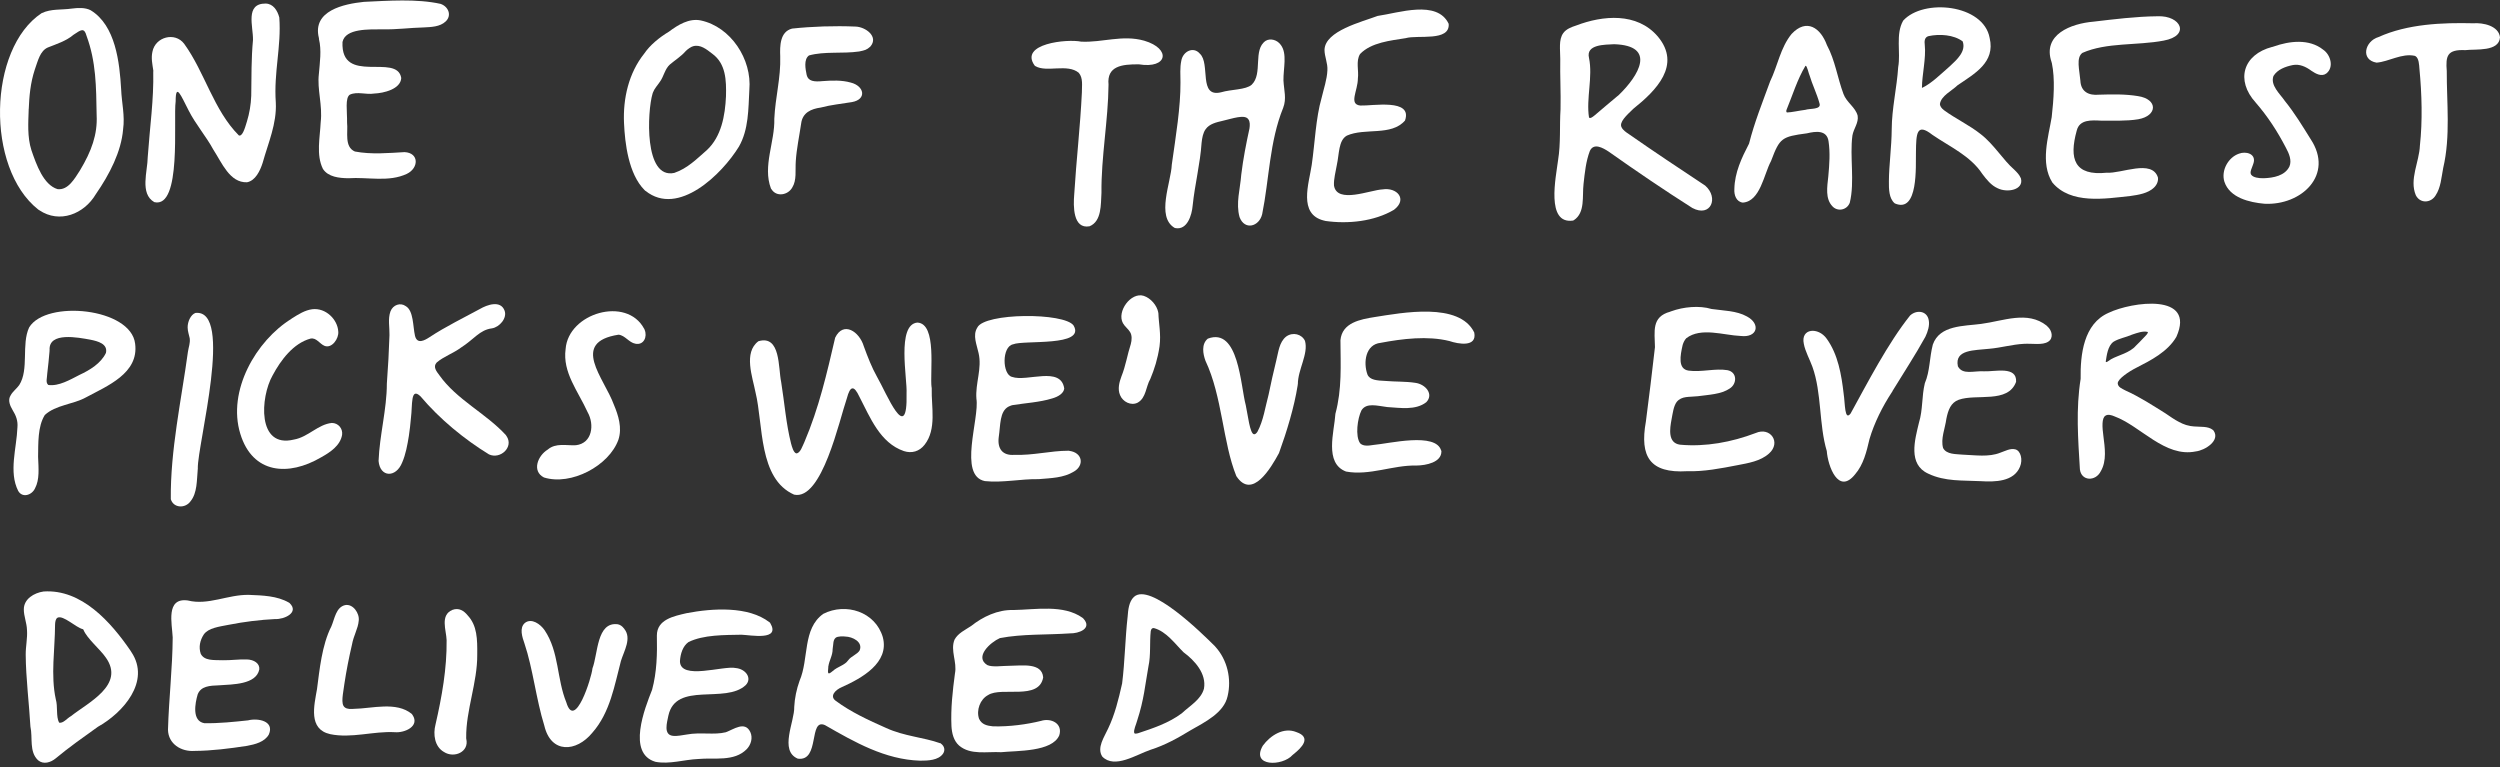 <svg xmlns="http://www.w3.org/2000/svg" fill="none" viewBox="0 0 528 162" height="162" width="528">
<rect x="0" y="0" width="528" height="162" fill="#333333" stroke="none"/>
<g clip-path="url(#clip0_7479_24241)">
<path fill="white" d="M196.752 81.861C196.34 78.748 197.961 68.312 193.739 68.127C189.333 68.553 191.65 80.027 191.465 83.055C191.735 94.344 187.144 82.856 185.253 79.629C184.13 77.638 183.263 75.406 182.439 73.146C181.515 70.018 178.103 67.743 176.384 71.326C174.649 78.804 172.958 86.169 169.888 93.363C169.504 94.131 169.021 95.794 168.139 95.752C167.571 95.524 167.272 94.387 167.073 93.676C166.021 89.553 165.68 85.003 164.984 80.695C164.344 77.724 164.913 70.672 160.179 72.065C156.981 74.454 158.929 79.6 159.568 82.885C161.231 89.667 160.151 101.112 167.713 104.467C173.612 105.775 177.279 88.643 178.857 84.122C179.553 81.477 180.335 81.278 181.515 83.809C183.775 88.159 185.864 93.548 190.896 95.268C192.559 95.809 194.166 95.354 195.274 93.932C197.861 90.633 196.681 85.913 196.781 82.103V81.833L196.752 81.861Z"></path>
<path fill="white" d="M332.399 46.502C334.844 44.909 334.133 41.412 334.446 38.824C334.716 36.464 334.929 34.132 335.768 31.9C336.578 30.109 338.511 31.203 339.762 32.028C345.448 36.052 351.617 40.246 357.43 43.928C361.311 45.99 363.073 41.767 360.131 39.194C354.815 35.682 349.058 31.843 344.026 28.331C343.443 27.948 342.761 27.478 342.491 26.91C341.88 25.843 343.515 24.365 344.964 22.971C349.769 19.133 355.184 13.744 350.124 7.702C345.732 2.569 338.511 3.237 332.897 5.384C331.887 5.711 330.779 6.124 330.153 7.005C329.158 8.384 329.528 10.531 329.528 12.45C329.457 15.919 329.67 19.63 329.585 23.071C329.357 26.611 329.656 30.208 329.059 33.876C328.618 37.402 326.443 47.411 332.214 46.587L332.399 46.502ZM341.653 20.256C340.103 21.521 338.383 23.028 336.82 24.336C336.265 24.805 335.81 25.09 335.597 24.805C334.972 20.81 336.436 16.232 335.597 12.237C334.901 9.337 338.966 9.45 340.899 9.337C349.939 9.621 346.13 15.991 341.852 20.099L341.653 20.27V20.256Z"></path>
<path fill="white" d="M8.301 44.397C12.58 47.283 17.768 45.193 20.227 41.027C23.155 36.805 25.614 31.999 25.998 27.322C26.41 24.435 25.699 21.734 25.586 18.862C25.259 13.203 24.42 5.355 19.132 2.156C17.967 1.559 16.446 1.645 15.138 1.815C12.949 2.128 10.817 1.815 8.784 2.782C-2.544 10.289 -3.056 35.482 8.074 44.255L8.301 44.397ZM6.07 23.056C6.183 20.341 6.396 17.582 7.363 14.654C8.017 12.819 8.458 10.758 10.092 10.033C11.94 9.294 13.973 8.668 15.522 7.346C17.071 6.322 17.782 5.725 18.279 7.573C20.298 13.061 20.312 18.236 20.412 24.35C20.611 28.374 19.331 31.928 16.901 35.966C15.792 37.672 14.413 40.217 12.153 39.947C9.168 39.037 7.69 34.772 6.638 31.729C5.728 28.928 5.984 25.729 6.055 23.298V23.07L6.07 23.056Z"></path>
<path fill="white" d="M32.366 15.053C32.494 21.124 31.655 26.683 31.2 33.181C31.186 36.138 29.466 40.915 32.593 42.692C38.435 44.071 36.573 25.261 37.099 21.408C37.099 17.328 38.236 20.228 39.843 23.342C41.321 26.256 43.524 28.773 45.073 31.631C46.85 34.346 48.513 38.626 52.166 38.498C53.957 38.157 54.938 36.052 55.464 34.417C56.658 30.152 58.477 26.1 58.25 21.678C57.795 15.224 59.444 9.849 58.989 3.693C58.591 2.172 57.681 0.793 56.118 0.75C51.712 0.722 53.488 5.556 53.431 8.442C53.062 12.352 53.119 16.262 53.062 20.228C52.991 22.133 52.678 23.939 52.152 25.659C51.655 27.366 51.143 28.858 50.446 28.602C45.102 23.242 43.254 15.252 38.89 9.238C36.943 6.679 32.807 7.788 32.195 10.916C31.883 12.295 32.195 13.617 32.366 14.825L32.394 15.053H32.366Z"></path>
<path fill="white" d="M279.877 46.657C284.682 47.354 290.239 46.771 294.404 44.311C297.347 42.079 295.03 39.506 291.988 40.003C289.401 40.117 282.365 43.117 281.739 39.193C281.654 37.771 282.109 36.264 282.336 34.857C282.862 32.511 282.663 29.653 284.454 28.643C288.264 26.937 293.836 28.8 296.735 25.459C298.413 20.738 289.827 22.402 287.297 22.288C284.795 22.032 286.771 19.175 286.785 16.587C287.013 14.895 286.316 12.933 287.24 11.412C289.614 8.938 293.75 8.568 296.892 8.056C299.379 7.317 306.273 8.853 305.96 5.028C303.544 -0.104 295.357 2.739 290.95 3.365C287.624 4.63 279.835 6.521 279.735 10.53C279.735 11.952 280.446 13.345 280.346 14.867C280.261 16.8 279.565 18.776 279.124 20.668C277.887 24.947 277.703 30.279 277.034 34.842C276.452 38.767 274.135 45.25 279.621 46.586L279.877 46.643V46.657Z"></path>
<path fill="white" d="M426.767 37.572C426.511 36.932 425.942 36.349 425.416 35.837C423.071 33.818 421.124 30.477 418.309 28.316C415.95 26.439 412.95 25.032 410.562 23.269C410.036 22.857 409.738 22.43 409.71 21.989C409.923 20.241 412.211 19.203 413.419 18.023C416.987 15.577 421.45 13.203 420.214 8.014C418.92 0.89 406.227 -0.375 401.949 4.36C400.3 7.246 401.465 11.07 400.897 14.184C400.627 18.478 399.546 22.928 399.532 27.293C399.504 31.089 398.949 34.927 398.935 38.297C398.921 39.847 398.921 41.937 400.186 42.96C405.204 45.136 404.578 35.055 404.649 32.127C404.692 28.203 404.777 25.857 408.118 28.473C411.714 30.947 416.163 32.908 418.665 36.733C419.56 37.913 420.527 39.15 421.905 39.761C423.952 40.771 427.392 40.103 426.838 37.757L426.781 37.586L426.767 37.572ZM405.914 18.52C405.929 15.734 406.81 12.336 406.511 9.478C406.412 8.739 406.44 7.857 407.307 7.63C409.61 7.132 412.623 7.317 414.514 8.739C415.282 10.829 413.306 12.592 411.827 13.971C409.866 15.677 407.975 17.582 406 18.535H405.914V18.52Z"></path>
<path fill="white" d="M467.362 90.803C466.339 89.964 464.647 90.192 463.354 90.064C461.094 89.95 459.246 88.599 457.327 87.291C454.768 85.699 451.868 83.794 448.898 82.472C448.13 82.045 447.334 81.803 447.263 80.964C447.263 80.026 449.651 78.448 451.2 77.666C454.242 76.116 457.81 74.296 459.644 71.154C463.851 61.785 450.191 63.733 445.344 66.064C440.056 68.368 439.346 74.879 439.431 80.012C438.408 86.395 438.891 92.765 439.275 99.135C439.573 101.623 442.587 101.736 443.681 99.533C444.989 97.315 444.534 94.514 444.235 92.083C443.994 90.291 443.837 88.244 444.705 87.775C445.202 87.448 445.984 87.675 446.567 87.931C452.124 89.978 457.227 96.689 463.766 95.338C465.699 95.111 468.982 93.049 467.504 90.945L467.376 90.817L467.362 90.803ZM445.714 75.96C445.302 76.244 444.79 76.671 444.733 76.372C444.932 75.107 445.145 73.031 446.396 72.164C447.661 71.424 448.855 71.296 450.333 70.657C451.442 70.287 452.608 69.861 453.574 70.102C453.844 70.259 453.162 70.913 452.608 71.481C452.124 71.993 451.627 72.519 451.101 73.017C449.822 74.524 447.334 75.036 445.899 75.846L445.714 75.96Z"></path>
<path fill="white" d="M433.348 13.302C434.058 16.686 433.746 20.937 433.319 24.733C432.623 28.927 430.86 34.444 433.461 38.553C437.356 43.202 444.563 41.965 449.921 41.396C451.641 41.155 453.66 40.842 454.925 39.619C455.564 39.008 455.877 38.183 455.749 37.458C454.47 33.577 448.031 36.705 444.946 36.477C438.095 37.188 436.944 33.577 438.607 27.577C439.204 25.174 441.762 25.387 443.838 25.487C446.368 25.458 449.097 25.601 451.599 25.188C455.692 24.463 455.806 20.937 451.528 20.297C448.87 19.857 446.069 19.913 443.312 19.999C441.137 20.212 439.474 19.373 439.374 17.027C439.175 14.71 438.436 12.179 439.801 11.17C444.918 8.909 451.343 9.648 456.943 8.582C462.672 7.544 460.639 3.222 455.664 3.435C451.13 3.478 446.396 4.075 442.16 4.573C437.427 4.971 431.287 7.274 433.291 13.117L433.348 13.345V13.302Z"></path>
<path fill="white" d="M248.265 48.178C250.767 48.619 251.719 45.42 251.89 43.416C252.345 38.965 253.482 34.601 253.78 30.122C253.894 29.141 254.065 28.075 254.619 27.307C255.429 26.141 256.908 25.828 258.229 25.516C260.29 25.046 262.906 24.08 263.645 25.189C264.029 25.686 263.986 26.468 263.887 27.136C263.204 30.279 262.551 33.563 262.153 36.89C261.925 39.961 260.973 42.932 261.797 45.861C262.863 48.705 265.948 47.88 266.573 45.221C268.051 37.956 268.108 29.88 271.008 22.772C271.761 20.795 271.179 19.16 271.065 16.985C271.022 14.469 271.918 11.312 270.496 9.478C269.757 8.426 268.322 8.028 267.327 8.611C264.526 10.488 266.786 15.563 264.356 17.895C263.076 19.004 260.035 18.848 257.903 19.487C253.013 20.696 255.714 13.416 253.397 11.326C252.046 9.734 249.815 10.857 249.488 12.848C249.175 14.298 249.317 15.919 249.317 17.383C249.346 22.658 248.351 28.615 247.484 34.757C247.327 38.539 244.129 45.761 248.066 48.121L248.265 48.178Z"></path>
<path fill="white" d="M136.342 40.317C143.25 45.862 152.518 36.763 156.072 30.948C158.133 27.322 158.047 23.014 158.261 18.976C158.843 12.493 154.323 5.669 148.012 4.318C145.539 3.806 143.179 5.256 141.275 6.692C139.228 7.915 137.266 9.536 136.044 11.341C132.803 15.408 131.552 20.753 131.794 26.014C131.979 30.18 132.718 36.748 136.143 40.16L136.328 40.331L136.342 40.317ZM137.892 19.559C138.219 18.678 138.872 18.024 139.384 17.256C140.18 16.175 140.422 14.555 141.488 13.616C142.54 12.72 143.862 11.91 144.814 10.801C145.183 10.403 145.994 9.849 146.392 9.763C147.927 9.337 149.22 10.417 150.443 11.356C153.314 13.46 153.414 16.957 153.328 20.341C153.143 24.436 152.347 28.843 149.306 31.687C147.145 33.563 145.212 35.568 142.398 36.521C135.987 37.886 136.698 23.54 137.821 19.772L137.892 19.559Z"></path>
<path fill="white" d="M27.619 137.508C23.454 131.409 17.242 124.371 9.197 124.925C7.207 125.21 5.018 126.489 5.032 128.721C5.032 130.157 5.658 131.565 5.7 133.044C5.828 134.792 5.416 136.484 5.43 138.29C5.459 143.124 6.169 148.854 6.425 153.46C6.951 155.834 6.113 158.763 8.046 160.569C9.183 161.521 10.704 161.038 11.741 160.185C14.57 157.825 17.669 155.65 20.668 153.503C25.941 150.574 31.897 143.92 27.747 137.721L27.604 137.494L27.619 137.508ZM17.626 133.015C18.408 134.92 21.123 137.081 22.374 138.915C26.425 144.659 18.649 148.356 14.996 151.242C14.144 151.711 13.333 152.834 12.48 152.621C11.798 151.313 12.239 149.209 11.784 147.688C10.675 142.598 11.614 137.096 11.628 131.963C11.642 131.423 11.713 130.712 12.154 130.456C13.362 129.859 16.034 132.546 17.512 132.887L17.64 133.001L17.626 133.015Z"></path>
<path fill="white" d="M67.361 8.241C67.944 10.63 67.546 13.16 67.347 15.606C66.948 18.904 68.157 22.217 67.73 25.814C67.588 28.999 66.735 32.724 68.199 35.667C69.308 37.387 71.639 37.615 73.544 37.643C77.737 37.359 82.072 38.525 85.924 36.719C88.469 35.496 88.54 32.283 85.441 32.127C82.144 32.312 78.448 32.667 74.951 31.999C72.677 31.018 73.53 27.918 73.302 25.899C73.345 23.525 72.833 20.653 73.899 19.985C75.463 19.274 77.311 20.042 79.016 19.757C81.077 19.672 84.617 18.819 84.745 16.473C83.863 11.113 71.938 18.08 72.336 8.867C72.947 5.952 78.007 6.222 80.736 6.194C83.821 6.265 86.664 5.853 89.45 5.796C91.042 5.71 92.918 5.682 94.126 4.53C95.462 3.265 94.723 1.402 93.06 0.82C88 -0.304 81.902 0.165 76.856 0.393C72.606 0.834 65.911 2.255 67.347 8.014L67.375 8.227L67.361 8.241Z"></path>
<path fill="white" d="M304.383 95.198C303.317 91.202 293.338 93.705 290.055 93.975C289.131 94.117 287.937 94.316 287.255 93.619C286.188 92.098 286.7 88.373 287.539 86.667C288.591 84.989 290.808 85.7 292.983 85.97C295.684 86.127 298.967 86.71 301.227 84.947C302.862 83.283 301.099 81.136 298.896 80.852C296.863 80.539 294.674 80.639 292.599 80.454C290.837 80.369 289.301 80.283 288.804 79.089C287.894 76.573 288.377 72.734 291.59 72.407C296.181 71.54 301.497 70.885 306.103 72.023C307.979 72.663 311.987 73.402 311.362 70.231C308.22 63.734 296.067 66.066 290.325 66.961C287.311 67.445 283.445 68.141 283.104 71.838C283.132 77.141 283.445 82.146 282.038 87.392C281.81 91.174 279.622 97.828 284.284 99.591C289.216 100.515 294.234 98.198 299.095 98.325C301.27 98.297 304.411 97.629 304.425 95.368V95.169L304.383 95.198Z"></path>
<path fill="white" d="M352.767 65.824C348.73 66.904 349.484 70.032 349.526 73.316C348.958 78.392 348.261 83.994 347.607 89.055C346.285 96.448 348.46 99.988 356.306 99.519C359.86 99.633 363.527 98.908 366.91 98.254C369.213 97.813 371.814 97.401 373.605 95.794C376.249 93.463 373.904 90.079 370.791 91.458C365.745 93.377 360.215 94.415 354.814 93.918C352.199 93.548 352.653 90.591 353.037 88.543C353.279 87.321 353.435 85.814 354.117 84.889C355.198 83.581 356.761 83.894 358.581 83.681C360.855 83.368 363.513 83.283 365.304 82.06C366.896 81.079 366.939 78.577 364.821 78.179C362.291 77.752 359.263 78.648 356.648 78.278C354.302 77.951 354.871 75.079 355.383 72.833C355.539 72.321 355.781 71.823 356.136 71.439C359.235 69.051 364.053 70.814 367.635 70.956C371.189 71.383 371.899 68.425 368.971 66.847C366.754 65.596 363.939 65.624 361.466 65.255C358.893 64.473 355.496 64.814 352.98 65.738L352.767 65.809V65.824Z"></path>
<path fill="white" d="M106.848 91.897C102.612 87.277 96.458 84.433 92.79 79.244C92.151 78.405 91.397 77.438 92.236 76.557C93.686 75.305 95.79 74.595 97.353 73.415C100.097 71.68 101.305 69.661 103.906 69.348C105.484 69.092 107.161 67.201 106.564 65.595C105.711 63.349 102.897 64.358 101.333 65.268C98.05 67.059 94.07 68.993 90.744 71.197C89.678 71.893 88.1 72.789 87.645 70.912C87.19 68.922 87.361 65.623 85.698 64.656C84.561 63.832 82.997 64.386 82.471 65.751C81.888 67.315 82.3 69.163 82.258 70.77C82.144 74.197 81.974 77.41 81.703 81.021C81.703 86.424 80.154 91.94 79.955 97.357C80.254 100.854 83.636 100.968 84.944 97.67C85.683 95.964 86.039 94.002 86.352 92.068C86.536 90.803 86.693 89.523 86.792 88.272C87.147 85.542 86.664 81.661 88.811 83.708C92.904 88.556 98.078 92.779 103.266 95.964C105.654 97.087 108.568 94.428 106.976 92.096L106.848 91.912V91.897Z"></path>
<path fill="white" d="M432.268 68.781C428.188 65.553 423.114 67.799 418.395 68.411C414.798 68.894 409.667 68.638 408.217 72.761C407.478 75.591 407.634 78.335 406.526 80.937C405.843 83.723 406.142 86.467 405.275 89.311C404.422 92.879 402.915 98.069 407.236 100.031C410.804 101.737 414.542 101.424 418.323 101.623C421.308 101.808 425.331 101.765 426.625 98.566C427.25 97.074 426.781 95.24 425.672 94.912C424.563 94.614 423.497 95.268 422.46 95.609C420.043 96.59 417.172 96.121 414.514 96.022C413.121 95.879 411.103 96.022 410.378 94.614C409.838 92.638 410.804 90.505 411.074 88.444C411.444 86.609 411.998 85.046 413.675 84.434C417.4 83.098 424.109 85.287 425.8 80.638C425.999 77.24 421.337 78.52 419.048 78.42C416.916 78.278 414.486 79.259 413.505 77.354C412.766 73.785 417.001 74.013 420.185 73.657C422.602 73.444 424.99 72.747 427.406 72.619C429.24 72.506 431.358 72.96 432.58 72.164C433.774 71.411 433.376 69.79 432.438 68.965L432.268 68.809V68.781Z"></path>
<path fill="white" d="M374.117 33.818C375.879 29.155 376.32 28.857 381.622 28.16C383.47 27.719 385.829 27.406 386.185 29.823C386.554 32.255 386.37 34.686 386.142 37.202C385.886 39.562 385.488 41.937 386.981 43.543C388.089 44.78 390.094 44.382 390.676 42.804C391.757 38.397 390.634 33.022 391.231 28.615C391.472 27.179 392.581 25.942 392.339 24.449C391.885 22.643 389.994 21.648 389.34 19.843C388.061 16.416 387.592 12.776 385.844 9.521C384.507 5.881 381.551 3.791 378.381 7.175C376.022 10.061 375.439 13.914 373.847 17.198C372.226 21.648 370.549 25.8 369.398 30.335C367.834 33.349 366.37 36.434 366.299 39.889C366.2 41.212 366.711 42.633 368.09 42.79C371.772 42.52 372.539 36.79 374.032 34.032L374.131 33.79L374.117 33.818ZM381.338 13.871C381.679 13.914 381.992 15.577 382.205 15.99C382.674 17.639 383.768 19.914 384.28 21.833C384.721 23.198 382.262 22.871 381.281 23.198C380.101 23.34 378.282 23.752 377.415 23.752C377.287 23.71 377.23 23.539 377.287 23.269C378.538 20.241 379.604 16.743 381.281 13.956L381.352 13.885L381.338 13.871Z"></path>
<path fill="white" d="M60.993 127.258C58.52 125.836 55.464 125.751 52.55 125.637C48.101 125.552 43.964 127.912 39.657 126.817C34.938 126.177 36.346 131.736 36.474 134.623C36.431 141.106 35.663 147.575 35.478 154.115C35.535 157.129 38.279 158.792 41.065 158.593C44.789 158.565 48.428 158.096 52.166 157.527C53.858 157.214 55.919 156.702 56.786 155.11C58.008 152.252 54.469 151.613 52.393 152.139C49.622 152.437 46.153 152.807 43.14 152.736C40.496 152.267 41.193 148.513 41.761 146.622C42.458 144.93 44.206 144.802 46.367 144.731C49.053 144.532 54.127 144.618 54.767 141.362C54.881 140.125 53.658 139.3 52.095 139.272C50.531 139.215 48.797 139.471 47.092 139.442C45.059 139.385 43.183 139.584 42.401 138.092C41.917 136.67 42.245 135.22 43.041 133.997C44.021 132.618 46.224 132.362 48.342 131.95C51.498 131.324 54.909 130.898 58.15 130.741C59.984 130.841 63.267 129.39 61.163 127.372L60.993 127.244V127.258Z"></path>
<path fill="white" d="M225.635 95.196C221.855 95.196 218.23 96.205 214.278 96.063C211.706 96.276 210.611 94.741 210.938 92.281C211.322 89.793 211.08 86.85 213.042 85.855C213.596 85.599 213.582 85.641 213.88 85.556C216.609 85.115 219.552 84.973 222.224 84.149C223.574 83.765 224.655 83.04 224.768 82.059C224.072 77.225 216.894 80.722 213.738 79.599C211.649 79.087 211.563 73.187 213.966 72.718C216.24 71.765 229.36 73.272 226.744 68.751C224.811 65.978 207.882 66.035 206.404 69.192C205.366 70.827 206.318 72.846 206.674 74.566C207.441 77.822 205.963 80.964 206.219 84.206C206.901 88.4 202.31 100.47 208.01 101.608C211.734 102.006 215.6 101.124 219.367 101.196C221.982 100.968 224.612 100.954 226.844 99.575C229.018 98.295 228.663 95.608 225.863 95.224L225.621 95.181L225.635 95.196Z"></path>
<path fill="white" d="M198.53 156.959C195.019 155.708 190.996 155.508 187.173 153.76C183.378 152.082 179.696 150.376 176.512 148.016C175.133 147.021 176.427 145.698 177.806 145.115C181.956 143.253 187.898 139.997 186.448 134.566C184.87 129.206 178.644 127.215 173.868 129.647C169.448 132.817 170.883 139.13 168.865 143.793C168.225 145.585 167.841 147.433 167.742 149.31C167.841 152.366 164.515 158.551 168.495 160.229C173.243 160.883 170.713 151.584 174.238 153.148C180.521 156.745 186.917 160.428 194.323 160.655C195.971 160.655 198.175 160.598 199.17 159.177C199.653 158.466 199.496 157.584 198.7 157.03L198.53 156.916V156.959ZM174.949 140.736C175.133 139.457 175.858 138.476 175.858 137.054C176.043 135.959 175.901 135.22 176.498 134.694C176.924 134.338 178.189 134.381 178.516 134.438C180.051 134.466 182.297 135.575 181.558 137.367C181.061 138.206 179.739 138.604 179.156 139.428C178.36 140.566 176.995 140.708 175.844 141.746C174.778 142.642 174.806 142.229 174.934 140.935V140.722L174.949 140.736Z"></path>
<path fill="white" d="M162.511 131.423C158.062 127.968 150.471 128.452 144.999 129.504C142.341 130.129 138.731 130.812 138.731 134.224C138.816 138.063 138.731 141.958 137.721 145.683C136.172 149.607 132.391 159.119 138.432 160.896C141.403 161.465 144.473 160.427 147.472 160.299C150.884 159.972 155.034 160.925 157.692 158.237C158.616 157.285 159.028 155.835 158.474 154.626C157.337 152.181 154.92 154.072 153.272 154.655C150.827 155.266 147.927 154.598 145.084 155.124C144.118 155.252 143.037 155.522 142.114 155.408C140.067 155.181 140.877 152.593 141.161 151.143C142.753 143.835 153.186 148.754 157.507 144.688C158.9 143.224 157.493 141.29 155.404 141.091C152.831 140.508 143.606 143.764 143.606 139.627C143.705 138.077 144.203 136.456 145.411 135.603C148.595 134.039 153.016 134.124 156.598 134.053C158.559 134.124 164.927 135.39 162.667 131.579L162.525 131.409L162.511 131.423Z"></path>
<path fill="white" d="M256.495 136.384C253.922 133.825 242.863 122.892 239.48 126.076C238.428 127.057 238.258 128.82 238.158 130.228C237.632 134.82 237.576 139.711 236.993 144.346C236.211 147.815 235.458 150.886 234.036 153.872C233.24 155.649 231.591 157.924 232.8 159.786C235.387 162.459 240.006 159.36 243.005 158.35C246.019 157.398 248.762 155.877 251.392 154.27C254.505 152.493 258.499 150.545 259.266 147.047C260.148 143.408 259.21 139.356 256.679 136.583L256.509 136.384H256.495ZM239.551 154.796C239.367 154.17 239.964 153.005 240.163 152.208C241.627 147.744 241.84 144.673 242.551 140.749C243.076 138.389 242.778 135.688 243.034 133.313C243.119 132.844 243.318 132.617 243.688 132.645C246.346 133.356 248.137 135.958 249.97 137.763C252.33 139.498 254.846 142.284 254.277 145.441C253.666 147.744 251.278 149.066 249.601 150.644C246.843 152.706 243.588 153.787 240.333 154.867C239.978 154.967 239.736 154.981 239.594 154.867L239.523 154.796H239.551Z"></path>
<path fill="white" d="M2.118 83.723C1.677 84.69 2.16 85.757 2.672 86.624C3.383 87.761 3.809 88.899 3.681 90.263C3.525 94.628 1.805 99.661 3.838 103.671C4.719 105.235 6.737 104.581 7.391 103.145C8.401 101.268 8.13 98.879 8.045 96.477C8.102 93.662 7.931 90.093 9.467 87.647C11.755 85.515 15.479 85.415 18.137 83.937C22.657 81.505 29.352 78.847 28.542 72.605C27.675 65.013 9.722 63.264 6.155 69.15C4.477 72.733 6.169 78.008 4.065 81.321C3.511 82.103 2.672 82.686 2.232 83.524L2.146 83.723H2.118ZM10.476 73.956C10.22 70.003 16.602 71.297 19.061 71.738C20.653 72.051 22.814 72.62 22.373 74.539C21.321 76.743 18.976 78.164 16.801 79.174C14.797 80.198 12.395 81.619 10.206 81.306C9.566 80.795 9.964 79.799 9.978 78.904C10.135 77.439 10.376 75.506 10.462 74.169V73.956H10.476Z"></path>
<path fill="white" d="M399.702 82.571C401.891 78.974 404.592 74.865 406.639 71.126C407.179 70.003 407.563 68.709 407.35 67.628C407.008 65.624 404.777 65.368 403.412 66.633C398.707 72.519 394.443 80.808 390.847 87.334C389.553 89.026 389.696 85.159 389.383 83.197C388.928 79.187 388.189 74.822 385.787 71.524C384.024 69.036 380.257 69.306 380.968 72.619C381.238 74.154 382.247 75.974 382.787 77.481C384.763 82.955 384.152 89.737 385.815 95.253C386.043 98.409 388.26 104.608 391.799 100.172C393.576 98.097 394.201 95.452 394.841 92.722C395.822 89.381 397.57 85.855 399.574 82.813L399.717 82.585L399.702 82.571Z"></path>
<path fill="white" d="M162.938 39.961C163.975 41.667 166.42 41.212 167.315 39.62C168.31 38.027 167.927 36.023 168.069 34.046C168.239 31.388 168.822 28.715 169.206 26.07C169.504 23.767 171.324 22.999 173.342 22.715C175.474 22.146 177.763 21.919 179.923 21.563C183.122 20.994 182.553 18.151 179.682 17.44C177.791 16.9 175.73 16.985 173.783 17.127C171.935 17.312 170.698 17.17 170.372 15.848C170.116 14.597 169.703 12.549 170.855 11.71C174.11 10.8 177.933 11.383 181.459 10.872C182.624 10.63 183.036 10.545 183.804 9.848C185.652 7.744 182.781 5.64 180.634 5.611C176.285 5.426 171.523 5.583 167.287 6.038C164.714 6.692 164.7 9.72 164.785 11.924C164.928 16.402 163.748 20.511 163.535 25.075C163.677 29.937 161.047 35.07 162.81 39.776L162.923 39.975L162.938 39.961Z"></path>
<path fill="white" d="M274.106 81.149C274.106 78.022 276.38 74.751 275.613 71.993C274.945 70.572 273.054 70.045 271.618 71.097C270.154 72.278 269.998 74.382 269.557 76.102C268.946 78.576 268.406 81.021 267.923 83.367C267.212 85.998 266.842 88.827 265.563 91.201C265.322 91.557 265.08 91.741 264.852 91.713C263.971 91.656 263.531 87.519 263.104 85.571C261.995 81.519 261.64 69.036 255.087 71.524C253.694 72.676 254.064 74.737 254.59 76.187C258.172 83.765 258.229 93.433 261.114 100.556C264.454 105.646 268.463 98.765 270.126 95.68C271.775 91.144 273.353 85.927 274.063 81.405L274.092 81.149H274.106Z"></path>
<path fill="white" d="M218.685 13.971C221.059 15.364 225.437 13.374 227.839 15.378C228.792 16.502 228.479 18.137 228.493 19.544C228.152 26.738 227.313 33.861 226.873 41.098C226.674 43.501 226.589 48.42 230.099 47.794C232.715 46.742 232.473 43.131 232.63 40.728C232.544 33.236 234.051 25.444 234.122 17.881C233.738 13.942 236.936 13.558 240.533 13.587C246.616 14.582 247.398 10.288 241.67 8.597C237.05 7.288 232.843 9.023 228.337 8.796C225.437 8.184 215.189 9.194 218.515 13.843L218.671 13.971H218.685Z"></path>
<path fill="white" d="M510.161 11.867C510.872 12.322 510.915 13.645 510.986 14.555C511.497 19.872 511.654 25.545 511.085 30.734C510.957 34.189 508.811 37.871 510.218 41.227C511.128 43.032 513.388 42.904 514.383 41.298C515.52 39.606 515.619 37.431 516.003 35.483C517.581 28.786 516.728 21.635 516.757 15.009C516.501 11.782 516.842 10.417 520.68 10.588C522.897 10.318 527.773 10.986 528 7.887C527.73 5.455 524.461 4.759 522.357 4.915C515.847 4.759 508.498 5.043 502.329 7.83C499.458 8.683 498.463 12.635 501.931 13.232C504.504 13.033 507.262 11.185 510.019 11.796L510.147 11.867H510.161Z"></path>
<path fill="white" d="M479.899 9.904C473.73 11.511 472.11 16.928 476.402 21.662C478.932 24.591 480.922 27.619 482.799 31.231C483.438 32.411 484.078 33.889 483.524 35.169C482.571 37.117 480.169 37.572 478.079 37.643C476.971 37.671 475.905 37.458 475.521 36.975C474.952 36.42 475.748 35.325 476.004 34.216C476.36 32.425 474.284 31.913 472.877 32.453C470.617 33.221 469.053 35.994 469.793 38.382C470.916 41.794 475.123 42.747 478.236 43.031C486.039 43.444 493.033 36.932 487.987 29.354C486.324 26.681 484.618 23.866 482.571 21.335C481.534 19.814 479.444 18.037 480.155 16.046C481.022 14.653 482.671 14.07 484.22 13.743C485.67 13.473 486.978 14.07 488.172 14.952C489.095 15.577 490.332 16.274 491.341 15.506C492.976 14.198 492.223 11.554 490.645 10.487C487.688 8.141 483.552 8.639 480.169 9.833L479.927 9.919L479.899 9.904Z"></path>
<path fill="white" d="M61.533 67.344C54.114 71.936 47.945 82.514 50.759 91.642C53.36 100.116 60.936 100.628 67.816 96.59C69.763 95.509 71.867 94.102 72.251 91.841C72.436 90.519 71.455 89.339 70.09 89.325C67.176 89.609 65.058 92.325 62.073 92.836C54.256 94.756 54.966 83.865 57.582 79.273C59.302 76.045 61.96 72.491 65.584 71.51C66.821 71.254 67.517 72.633 68.541 73.045C70.076 73.671 71.611 71.496 71.441 70.003C71.299 67.472 68.797 64.956 65.94 65.311C64.405 65.51 63.012 66.392 61.746 67.188L61.547 67.316L61.533 67.344Z"></path>
<path fill="white" d="M228.635 130.485C224.598 127.613 218.685 128.765 214.008 128.836C210.711 128.737 207.541 130.272 205.11 132.206C203.859 133.045 202.339 133.713 201.599 135.092C200.661 137.381 202.182 139.826 201.685 142.243C201.201 145.883 200.775 149.608 200.946 153.347C201.031 154.84 201.4 156.433 202.552 157.456C204.968 159.532 208.465 158.693 211.436 158.864C214.833 158.523 222.196 158.821 223.717 155.309C224.513 152.779 221.954 151.584 219.865 152.253C216.88 152.992 213.17 153.504 209.716 153.404C208.465 153.276 207.342 153.035 206.773 151.798C206.162 150.006 206.987 147.689 208.692 146.793C211.521 144.959 219.467 148.001 220.319 143.068C220.078 139.897 215.828 140.594 213.426 140.608C211.663 140.608 209.616 140.964 208.522 140.466C205.736 138.76 209.147 135.661 211.18 134.765C215.942 133.855 221.059 134.111 225.977 133.77C227.825 133.812 230.738 132.76 228.82 130.656L228.649 130.5L228.635 130.485Z"></path>
<path fill="white" d="M136.044 69.435C132.348 62.482 120.011 66.108 119.456 73.729C118.788 78.676 122.072 82.572 124.104 87.05C125.597 89.681 125.085 93.633 121.631 94.031C119.641 94.145 117.395 93.477 115.675 94.955C113.571 96.235 112.278 99.505 114.879 100.841C120.622 102.633 128.653 98.368 130.614 92.851C131.425 90.377 130.614 87.747 129.634 85.43C127.587 79.828 120.352 72.278 130.643 70.686C132.022 70.828 132.832 72.349 134.196 72.591C135.959 72.947 136.769 71.127 136.144 69.648L136.058 69.421L136.044 69.435Z"></path>
<path fill="white" d="M131.766 132.716C131.41 132.247 130.998 131.962 130.501 131.849C125.995 131.237 126.308 138.104 125.128 141.161C124.957 143.109 121.418 154.355 119.613 148.355C117.566 143.351 118.106 137.678 115.021 133.1C114.154 131.835 112.264 130.455 110.857 131.564C109.634 132.616 110.302 134.564 110.771 135.915C112.548 141.19 113.23 147.701 114.965 153.275C116.358 159.189 121.702 158.905 125.114 154.739C128.895 150.445 129.804 144.616 131.14 139.597C131.808 137.436 133.443 134.82 131.865 132.844L131.78 132.716H131.766Z"></path>
<path fill="white" d="M86.991 150.802C83.736 148.086 78.548 149.65 74.767 149.707C74.127 149.75 73.317 149.806 72.82 149.394C71.882 148.698 72.493 146.408 72.734 144.432C73.147 141.688 73.701 138.859 74.326 136.2C74.682 134.167 75.62 132.802 75.762 131.096C75.975 129.575 74.582 127.471 72.891 127.798C70.958 128.238 70.673 130.684 69.991 132.276C67.958 136.271 67.489 141.518 66.949 145.555C66.352 148.996 65.059 154.015 69.735 155.053C74.227 155.991 78.875 154.385 83.381 154.64C85.456 154.825 88.725 153.389 87.119 150.987L86.977 150.802H86.991Z"></path>
<path fill="white" d="M41.775 98.922C41.69 93.832 49.437 65.183 41.264 66.094C40.269 66.477 39.615 67.927 39.629 69.179C39.643 70.032 39.956 70.828 40.069 71.439C40.197 72.52 39.856 73.188 39.686 74.326C38.293 84.534 35.962 95.14 36.075 105.434C36.672 107.367 39.146 107.396 40.226 105.889C41.69 104.111 41.548 101.382 41.761 99.178L41.789 98.908L41.775 98.922Z"></path>
<path fill="white" d="M98.461 155.821C98.376 150.063 100.849 144.12 100.793 138.248C100.821 134.992 100.793 132.134 98.774 129.973C97.978 128.992 96.941 128.296 95.547 128.807C92.904 129.931 94.254 133.058 94.325 135.191C94.396 141.219 93.316 147.191 91.98 153.02C91.44 155.082 91.781 157.698 93.771 158.821C95.903 160.2 99.129 158.821 98.476 156.048L98.447 155.807L98.461 155.821Z"></path>
<path fill="white" d="M244.626 65.966C244.314 64.459 243.049 62.98 241.556 62.482C238.855 61.629 235.814 65.795 237.164 68.255C237.548 68.951 238.258 69.449 238.656 70.103C239.111 70.8 239.054 71.823 238.827 72.662C238.088 74.909 237.761 77.24 236.851 79.487C236.382 80.738 236.013 82.174 236.553 83.439C237.121 84.861 238.884 85.771 240.291 85.031C242.068 84.036 241.997 81.648 242.949 80.027C243.816 77.937 244.498 75.833 244.896 73.131C245.238 70.558 244.712 68.255 244.655 66.193L244.612 65.966H244.626Z"></path>
<path fill="white" d="M273.225 159.261C274.846 157.967 277.134 155.749 273.78 154.612C271.079 153.517 268.265 155.351 266.701 157.498C264.114 161.976 270.866 161.863 272.984 159.46L273.225 159.261Z"></path>
<path fill="white" d="M275.698 156.076C275.698 156.076 275.712 156.104 275.726 156.118C275.726 156.118 275.726 156.118 275.726 156.104V156.076H275.698Z"></path>
</g>
<defs>
<clipPath id="clip0_7479_24241">
<rect transform="translate(0 0.109)" fill="white" height="161" width="528"></rect>
</clipPath>
</defs>
</svg>
